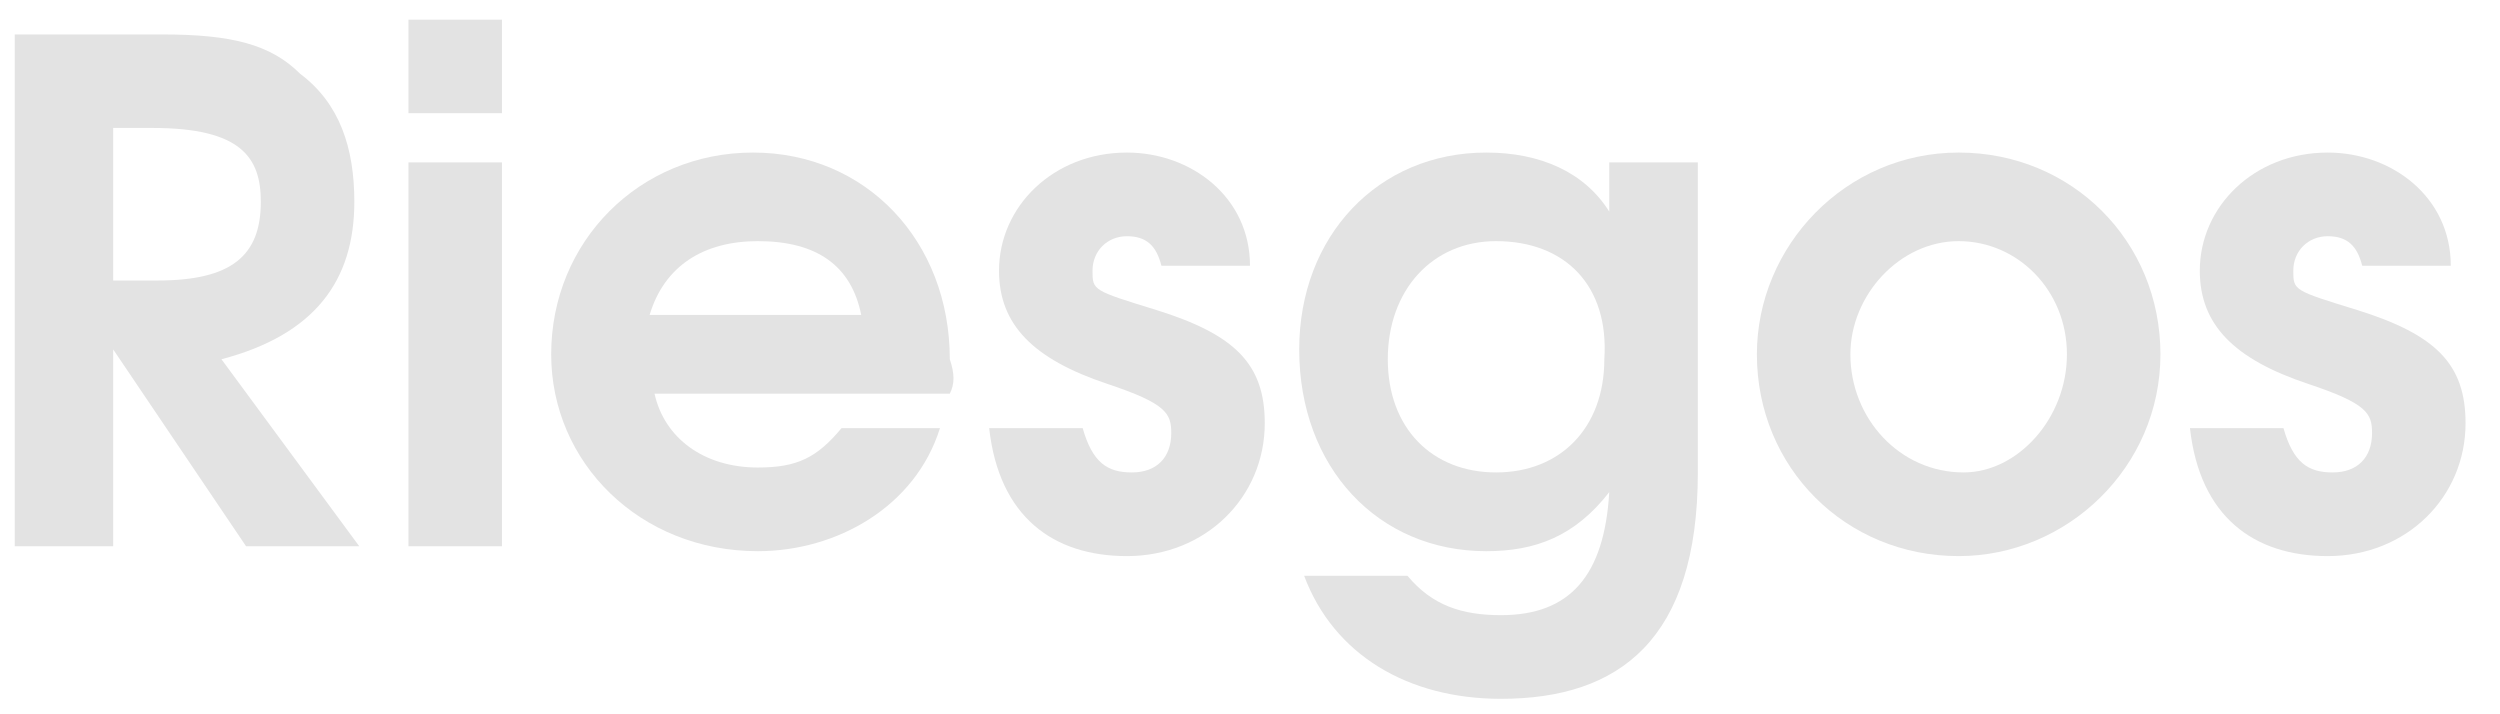 <?xml version="1.0" encoding="utf-8"?>
<!-- Generator: Adobe Illustrator 26.3.1, SVG Export Plug-In . SVG Version: 6.00 Build 0)  -->
<svg version="1.1" id="Capa_1" xmlns="http://www.w3.org/2000/svg" xmlns:xlink="http://www.w3.org/1999/xlink" x="0px" y="0px"
	 viewBox="0 0 50.8 14.5" style="enable-background:new 0 0 50.8 14.5;" xml:space="preserve">
<style type="text/css">
	.st0{fill:#E3E3E3;}
</style>
<g>
	<path class="st0" d="M5,11.1l-2.7-4v4H0.3V0.7h3c1.4,0,2.2,0.2,2.8,0.8C6.9,2.1,7.2,3,7.2,4.1c0,1.6-0.8,2.7-2.7,3.2l2.8,3.8H5z
		 M3.1,2.6H2.3v3.1h0.9c1.5,0,2.1-0.5,2.1-1.6C5.3,3.2,4.9,2.6,3.1,2.6z"/>
	<path class="st0" d="M8.3,11.1V3.3h1.9v7.8H8.3z M8.3,2.2V0.4h1.9v1.9H8.3z"/>
	<path class="st0" d="M19.3,8h-6c0.2,0.9,1,1.5,2.1,1.5c0.8,0,1.2-0.2,1.7-0.8h2c-0.5,1.6-2.1,2.5-3.7,2.5c-2.4,0-4.2-1.8-4.2-4
		c0-2.3,1.8-4.1,4.1-4.1c2.3,0,4,1.8,4,4.2C19.4,7.6,19.4,7.8,19.3,8z M15.4,4.9c-1.1,0-1.9,0.5-2.2,1.5h4.3
		C17.3,5.4,16.6,4.9,15.4,4.9z"/>
	<path class="st0" d="M22.9,11.3c-1.5,0-2.6-0.8-2.8-2.6H22c0.2,0.7,0.5,0.9,1,0.9c0.5,0,0.8-0.3,0.8-0.8c0-0.4-0.1-0.6-1.3-1
		c-1.5-0.5-2.2-1.2-2.2-2.3c0-1.3,1.1-2.4,2.6-2.4c1.3,0,2.5,0.9,2.5,2.3h-1.8c-0.1-0.4-0.3-0.6-0.7-0.6c-0.4,0-0.7,0.3-0.7,0.7
		c0,0.4,0,0.4,1.3,0.8c1.6,0.5,2.2,1.1,2.2,2.3C25.7,10.1,24.5,11.3,22.9,11.3z"/>
	<path class="st0" d="M30.5,14.2c-1.9,0-3.4-0.9-4-2.5h2.1c0.5,0.6,1.1,0.8,1.9,0.8c1.4,0,2.1-0.8,2.2-2.5c-0.7,0.9-1.5,1.2-2.5,1.2
		c-2.2,0-3.8-1.7-3.8-4.1c0-2.3,1.6-4,3.8-4c1.1,0,2,0.4,2.5,1.2v-1h1.8v6.3C34.5,13,32.9,14.2,30.5,14.2z M30.4,4.9
		c-1.3,0-2.2,1-2.2,2.4c0,1.4,0.9,2.3,2.2,2.3s2.2-0.9,2.2-2.3C32.7,5.8,31.8,4.9,30.4,4.9z"/>
	<path class="st0" d="M39.8,11.3c-2.3,0-4.1-1.8-4.1-4.1c0-2.2,1.8-4.1,4.1-4.1c2.3,0,4.1,1.8,4.1,4.1C43.9,9.5,42,11.3,39.8,11.3z
		 M39.8,4.9c-1.2,0-2.2,1.1-2.2,2.3c0,1.3,1,2.4,2.3,2.4C41,9.6,42,8.5,42,7.2C42,5.9,41,4.9,39.8,4.9z"/>
	<path class="st0" d="M47.3,11.3c-1.5,0-2.6-0.8-2.8-2.6h1.9c0.2,0.7,0.5,0.9,1,0.9c0.5,0,0.8-0.3,0.8-0.8c0-0.4-0.1-0.6-1.3-1
		c-1.5-0.5-2.2-1.2-2.2-2.3c0-1.3,1.1-2.4,2.6-2.4c1.3,0,2.5,0.9,2.5,2.3H48c-0.1-0.4-0.3-0.6-0.7-0.6c-0.4,0-0.7,0.3-0.7,0.7
		c0,0.4,0,0.4,1.3,0.8c1.6,0.5,2.2,1.1,2.2,2.3C50.1,10.1,48.9,11.3,47.3,11.3z"/>
</g>
</svg>
